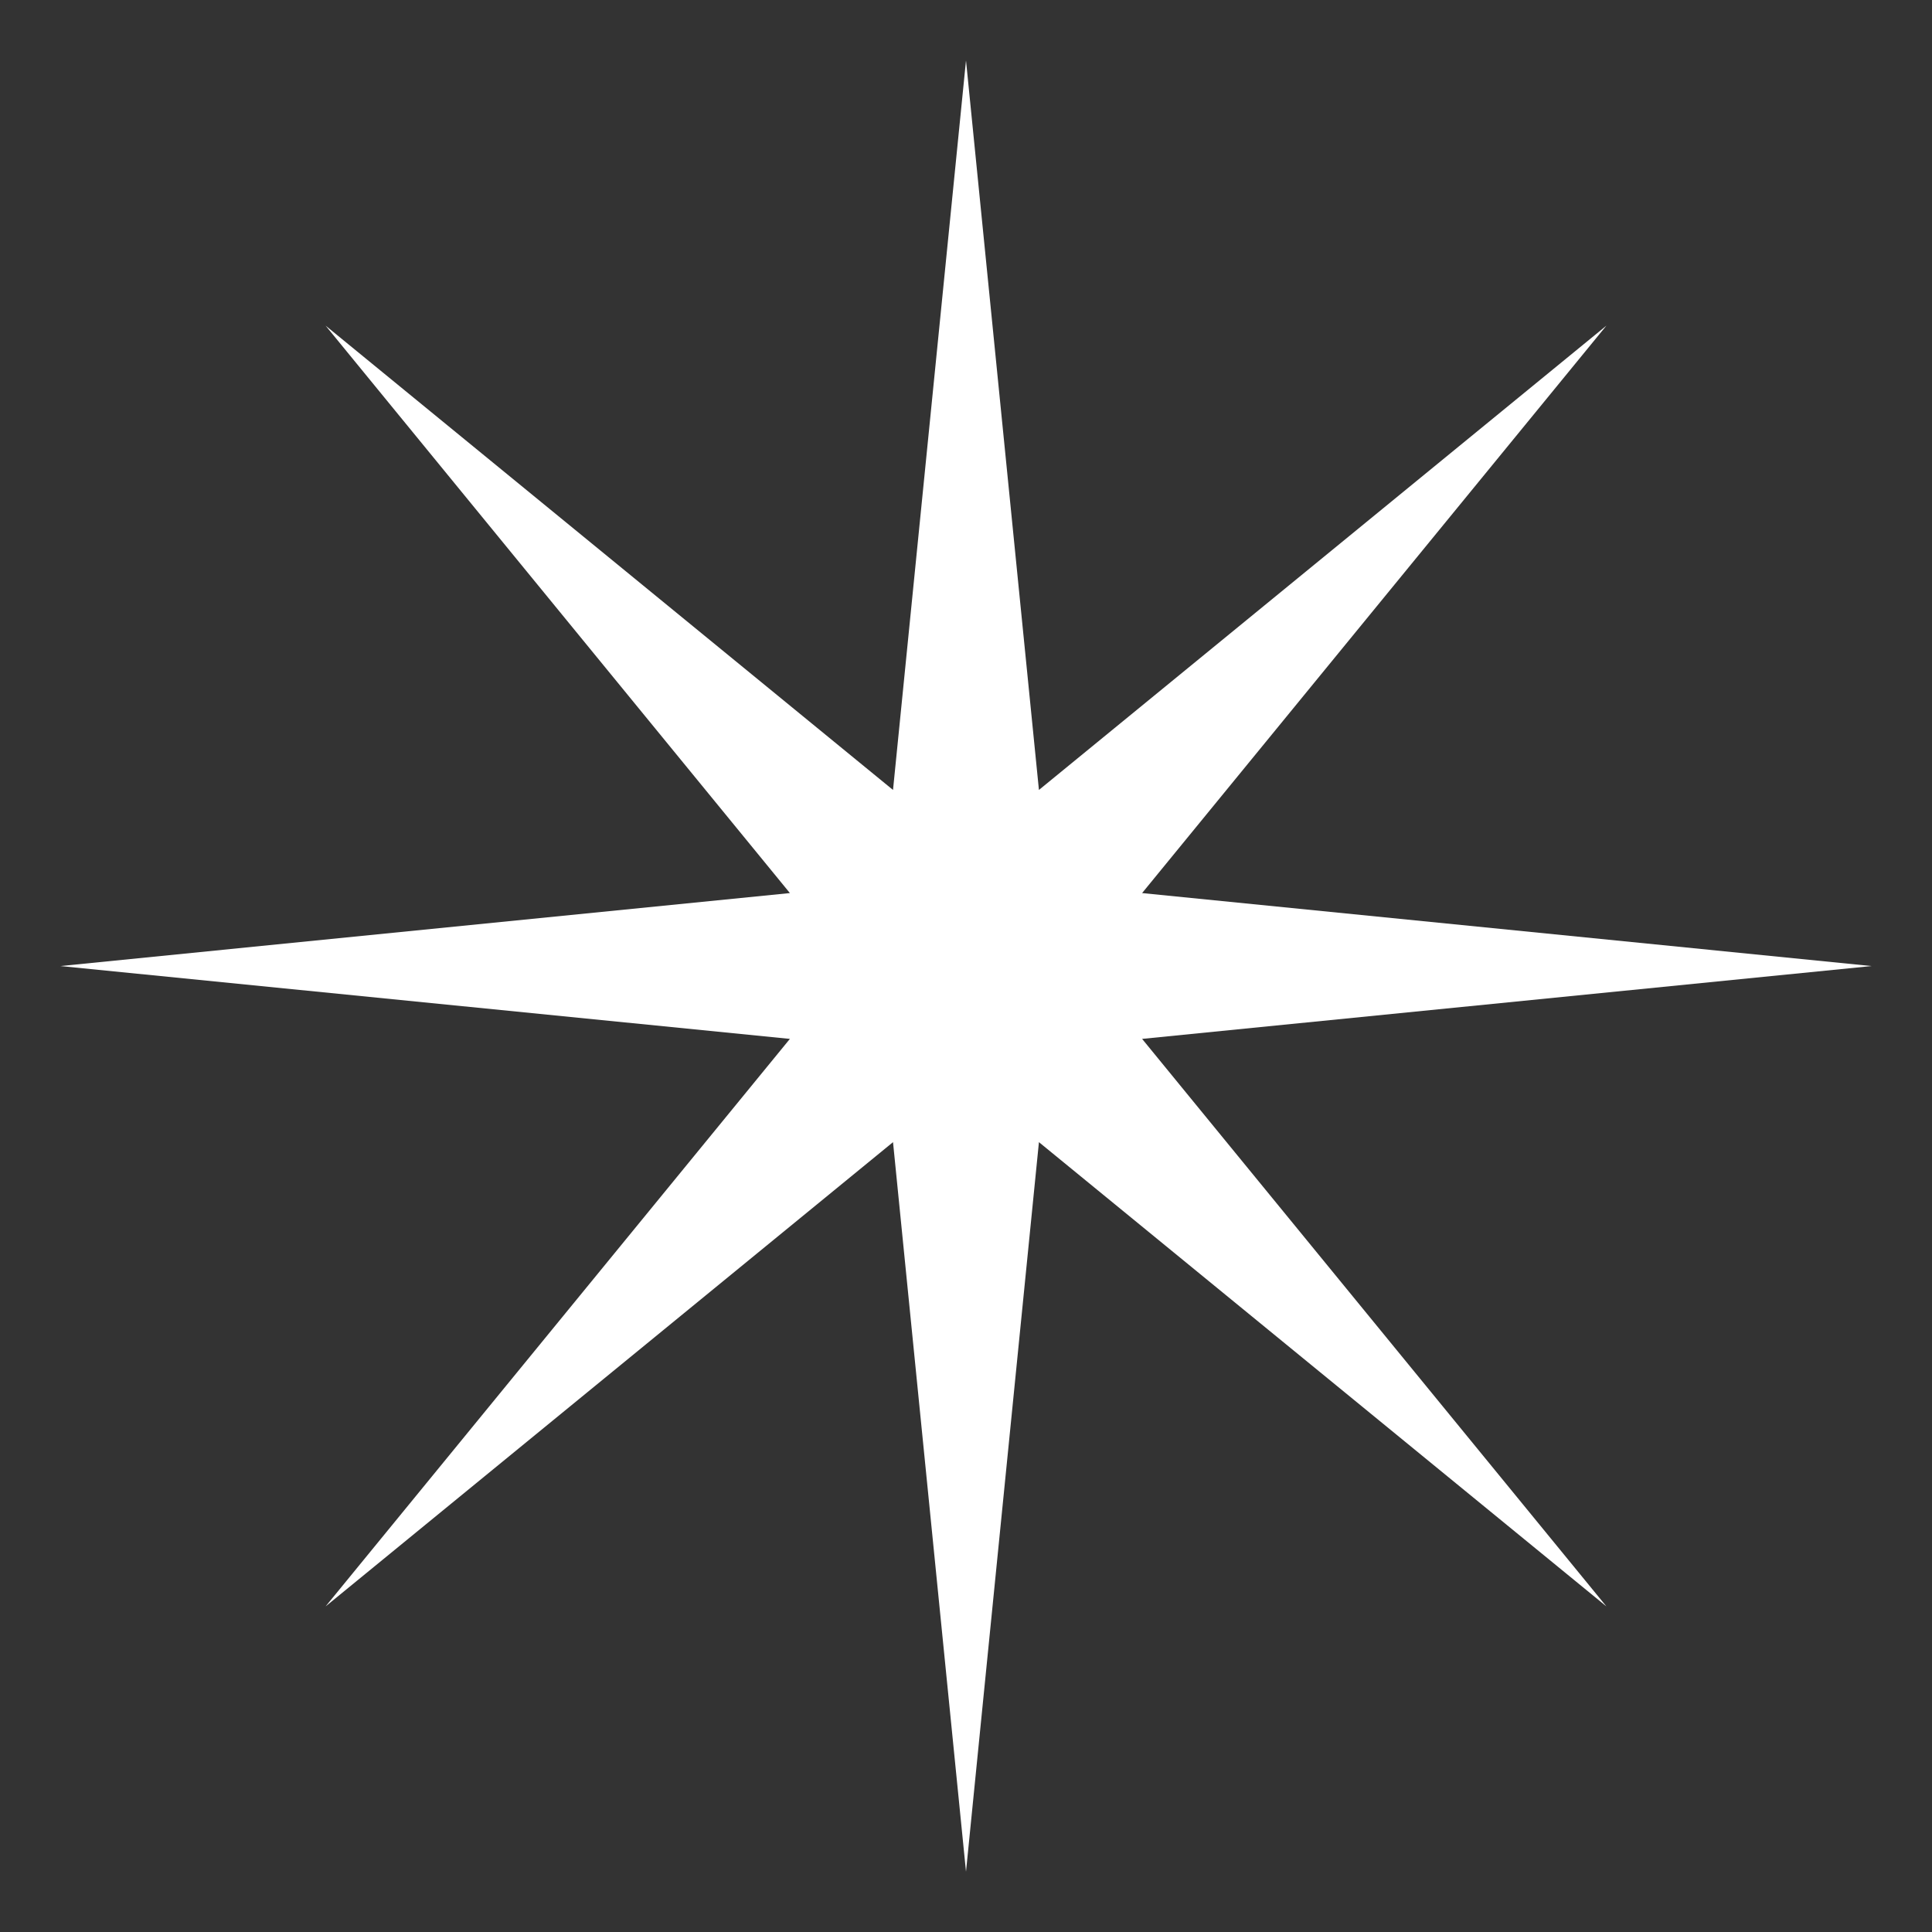<svg width="40" height="40" viewBox="0 0 40 40" fill="none" xmlns="http://www.w3.org/2000/svg">
<rect x="0" y="0" width="40" height="40" fill="#333333" stroke="none"/>
<path d="M23.646 21.509L38.75 20.001L23.646 18.49L33.259 6.742L21.51 16.355L20 1.251L18.489 16.355L6.741 6.742L16.354 18.49L1.25 20.001L16.354 21.509L6.741 33.259L18.489 23.647L20 38.751L21.51 23.647L33.259 33.259L23.646 21.509Z" fill="white"/>
</svg>
